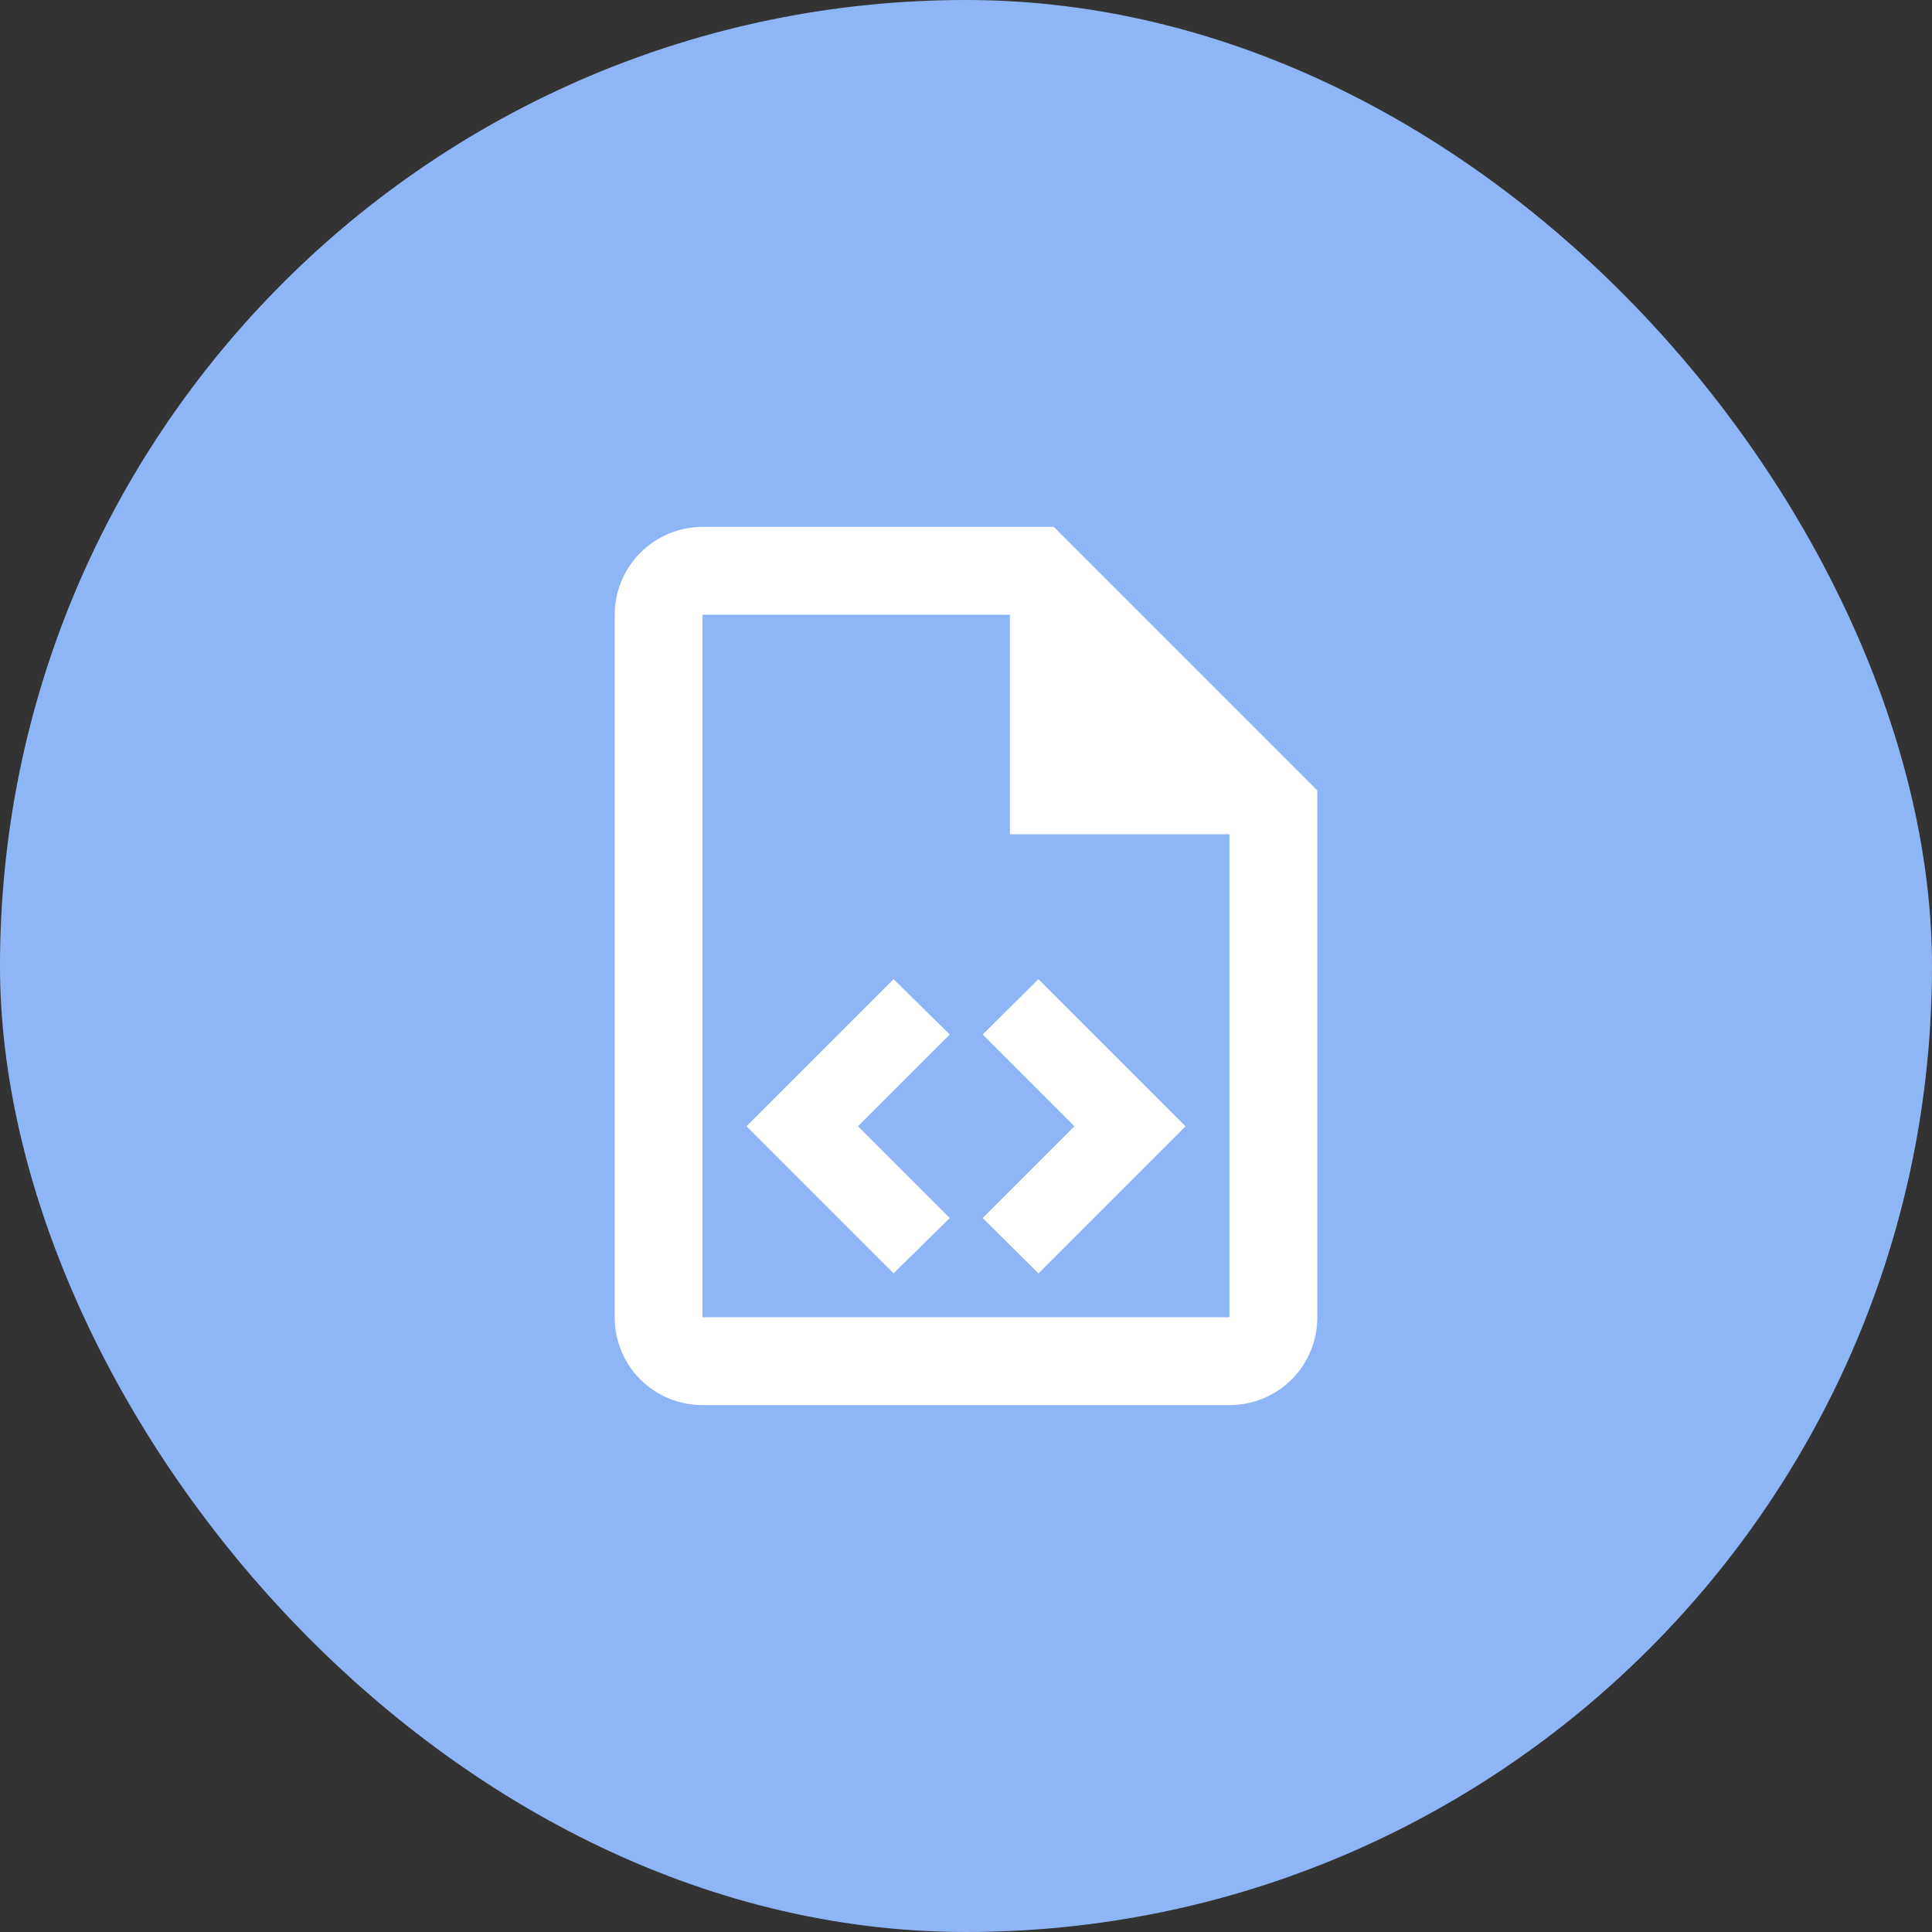 <svg width="44" height="44" viewBox="0 0 44 44" fill="none" xmlns="http://www.w3.org/2000/svg">
<rect x="0" y="0" width="44" height="44" fill="#333333" stroke="none"/>
<rect width="44" height="44" rx="22" fill="#8EB6F7"/>
<path d="M24 12H16C15.47 12 14.961 12.211 14.586 12.586C14.211 12.961 14 13.47 14 14V30C14 31.11 14.89 32 16 32H28C29.11 32 30 31.11 30 30V18L24 12ZM28 30H16V14H23V19H28V30ZM19.54 25.65L21.63 27.74L20.35 29L17 25.65L20.35 22.3L21.63 23.56L19.54 25.65ZM27 25.65L23.65 29L22.38 27.74L24.47 25.65L22.38 23.56L23.65 22.3L27 25.65Z" fill="white"/>
</svg>
